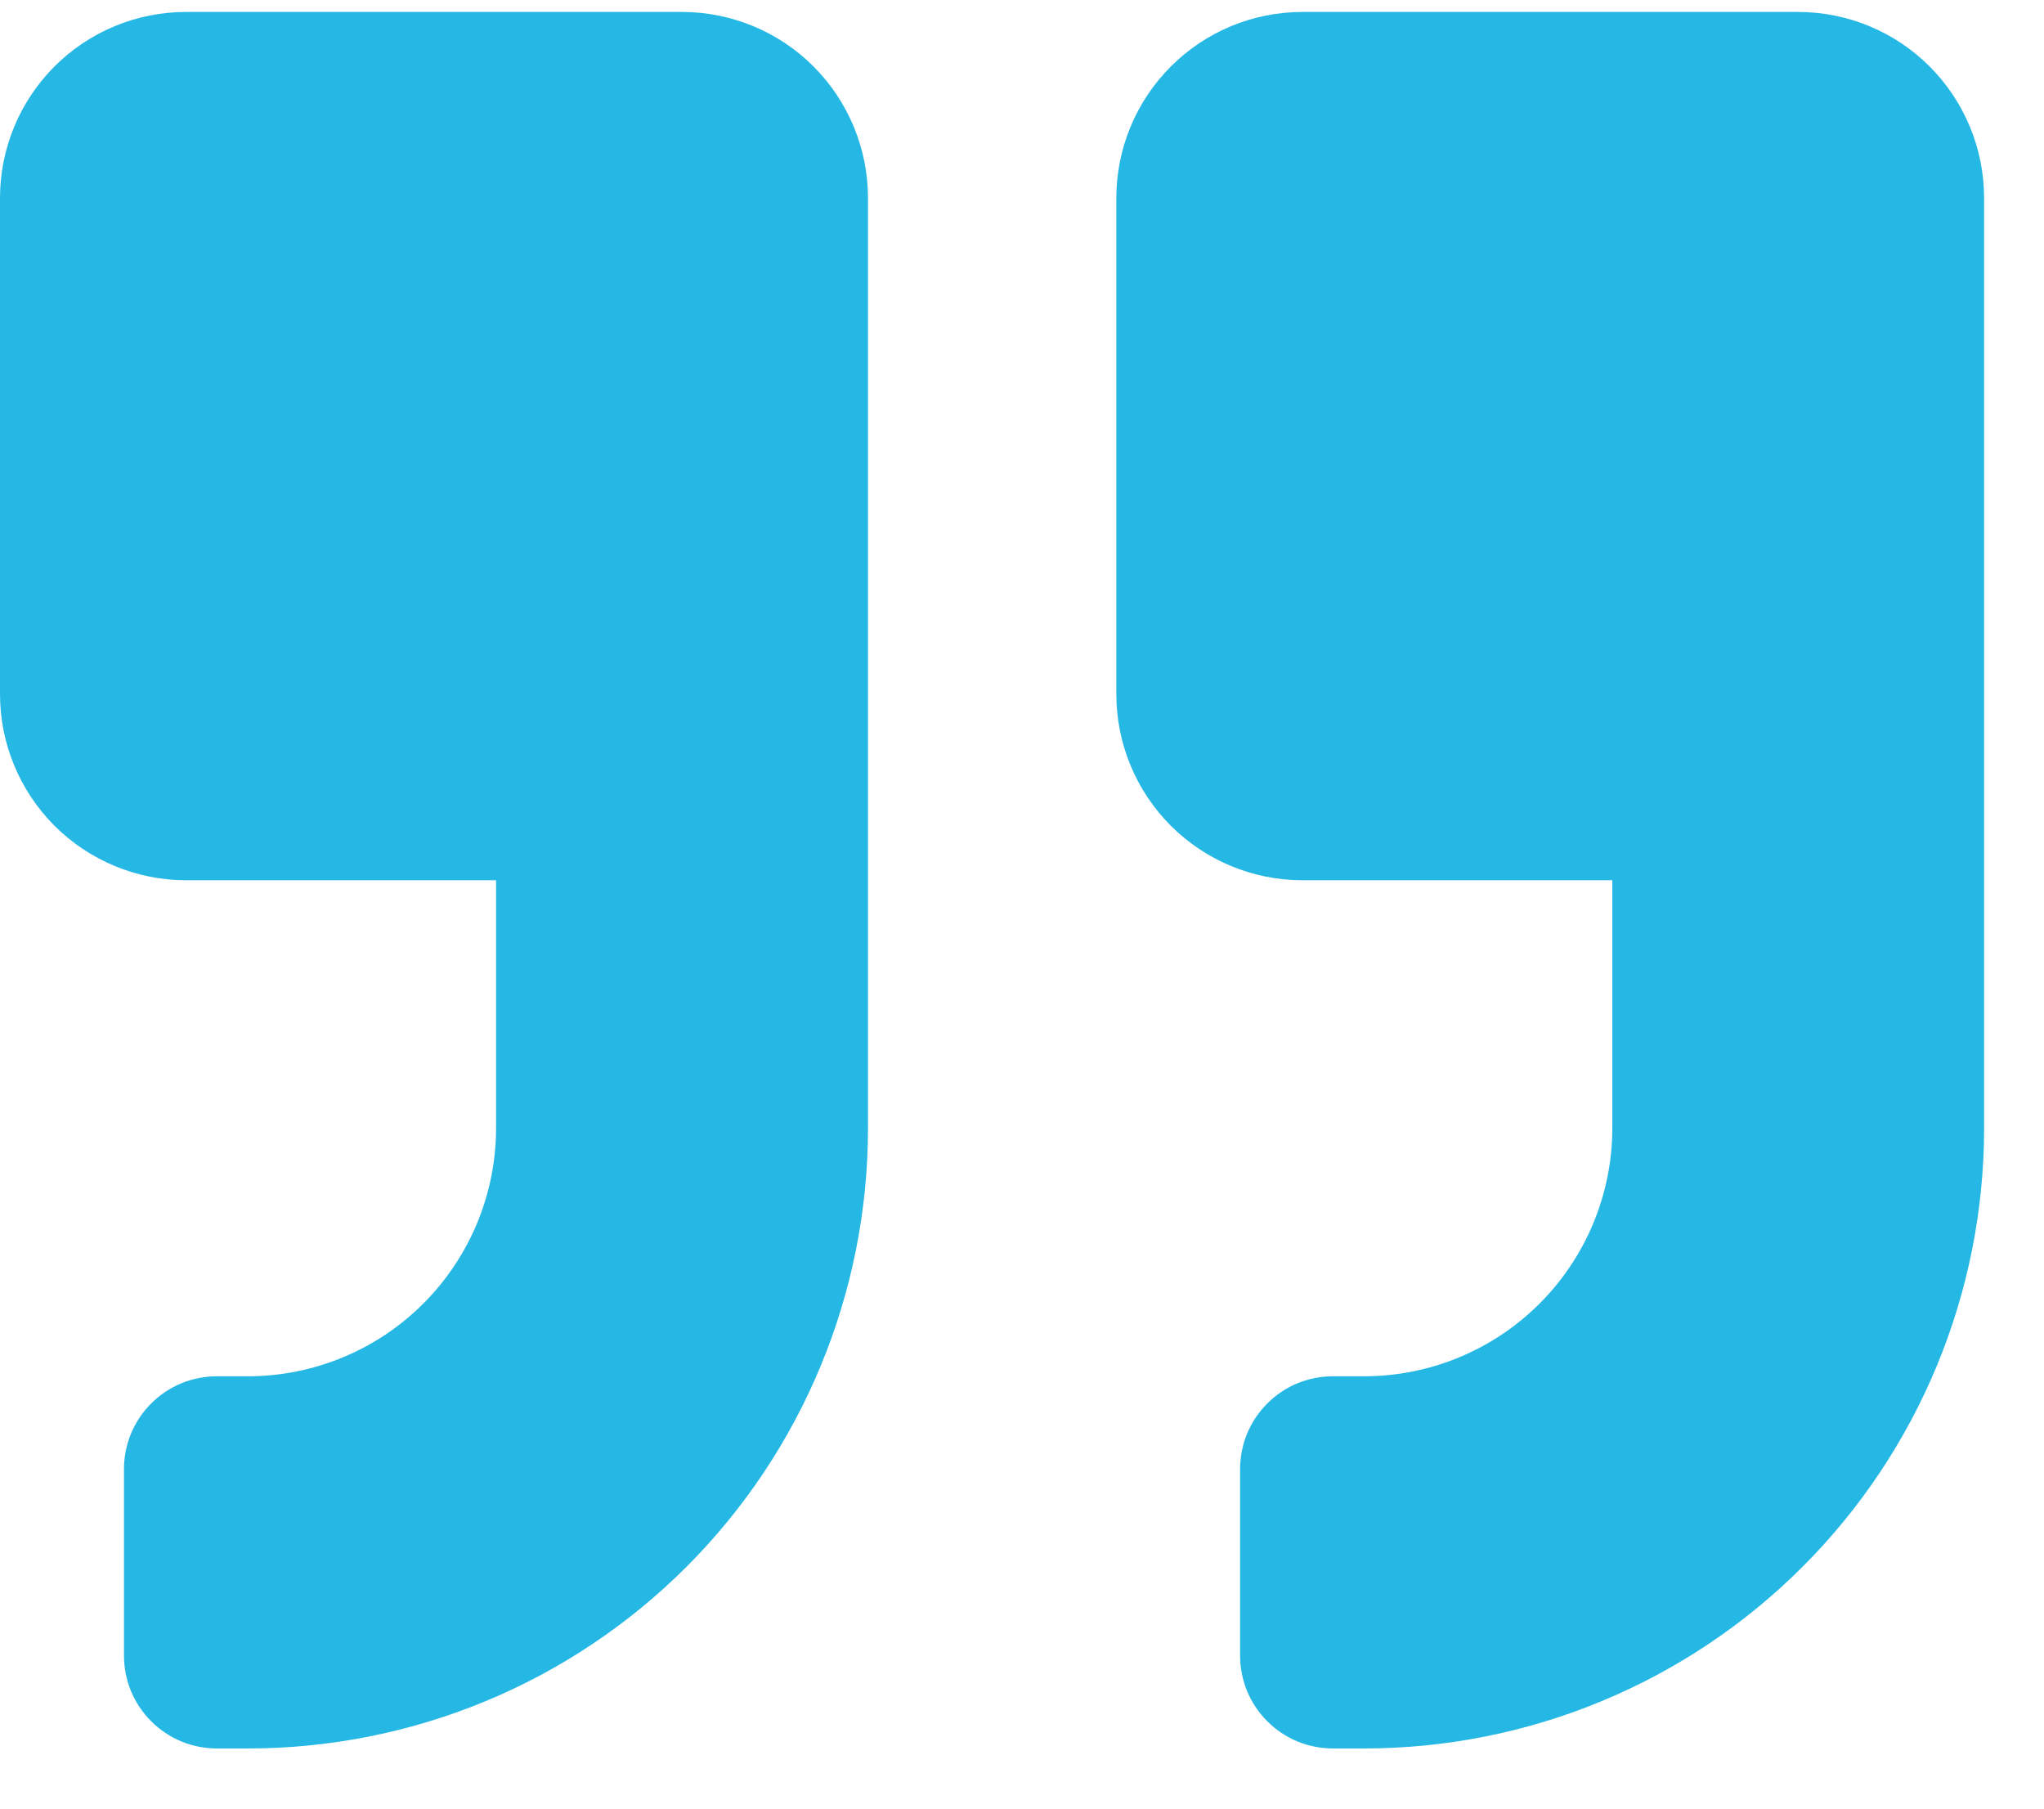 <svg width="26" height="23" viewBox="0 0 26 23" fill="none" xmlns="http://www.w3.org/2000/svg">
<path d="M22.872 0.152H16.562C15.935 0.153 15.335 0.403 14.892 0.847C14.449 1.29 14.2 1.891 14.2 2.518V8.828C14.2 9.455 14.45 10.057 14.893 10.501C15.337 10.944 15.939 11.194 16.566 11.194H20.509V14.349C20.508 15.185 20.174 15.988 19.582 16.579C18.99 17.17 18.188 17.502 17.351 17.502H16.957C16.802 17.502 16.648 17.532 16.504 17.591C16.36 17.65 16.23 17.738 16.12 17.848C16.01 17.957 15.923 18.088 15.863 18.232C15.804 18.375 15.774 18.529 15.774 18.685V21.052C15.774 21.207 15.804 21.361 15.863 21.505C15.923 21.649 16.01 21.779 16.12 21.889C16.23 21.999 16.36 22.086 16.504 22.146C16.648 22.205 16.802 22.235 16.957 22.235H17.351C18.387 22.235 19.413 22.031 20.369 21.635C21.326 21.239 22.196 20.658 22.928 19.925C23.661 19.193 24.242 18.323 24.638 17.366C25.034 16.409 25.238 15.384 25.238 14.348V2.518C25.238 1.89 24.988 1.289 24.545 0.845C24.101 0.401 23.499 0.152 22.872 0.152ZM8.672 0.152H2.366C1.739 0.152 1.137 0.401 0.693 0.845C0.25 1.289 0 1.89 0 2.518L0 8.828C0 9.455 0.25 10.057 0.693 10.501C1.137 10.944 1.739 11.194 2.366 11.194H6.31V14.349C6.309 15.185 5.976 15.986 5.384 16.578C4.793 17.169 3.991 17.501 3.155 17.502H2.76C2.605 17.502 2.451 17.532 2.307 17.591C2.163 17.65 2.033 17.738 1.923 17.848C1.813 17.957 1.726 18.088 1.666 18.232C1.607 18.375 1.577 18.529 1.577 18.685V21.052C1.577 21.207 1.607 21.361 1.666 21.505C1.726 21.649 1.813 21.779 1.923 21.889C2.033 21.999 2.163 22.086 2.307 22.146C2.451 22.205 2.605 22.235 2.76 22.235H3.154C4.19 22.235 5.216 22.031 6.173 21.635C7.13 21.239 7.999 20.658 8.732 19.925C9.464 19.193 10.045 18.323 10.441 17.366C10.837 16.409 11.041 15.384 11.041 14.348V2.518C11.041 1.891 10.791 1.289 10.348 0.845C9.905 0.402 9.303 0.152 8.676 0.152H8.672Z" fill="#26B8E5"/>
</svg>
